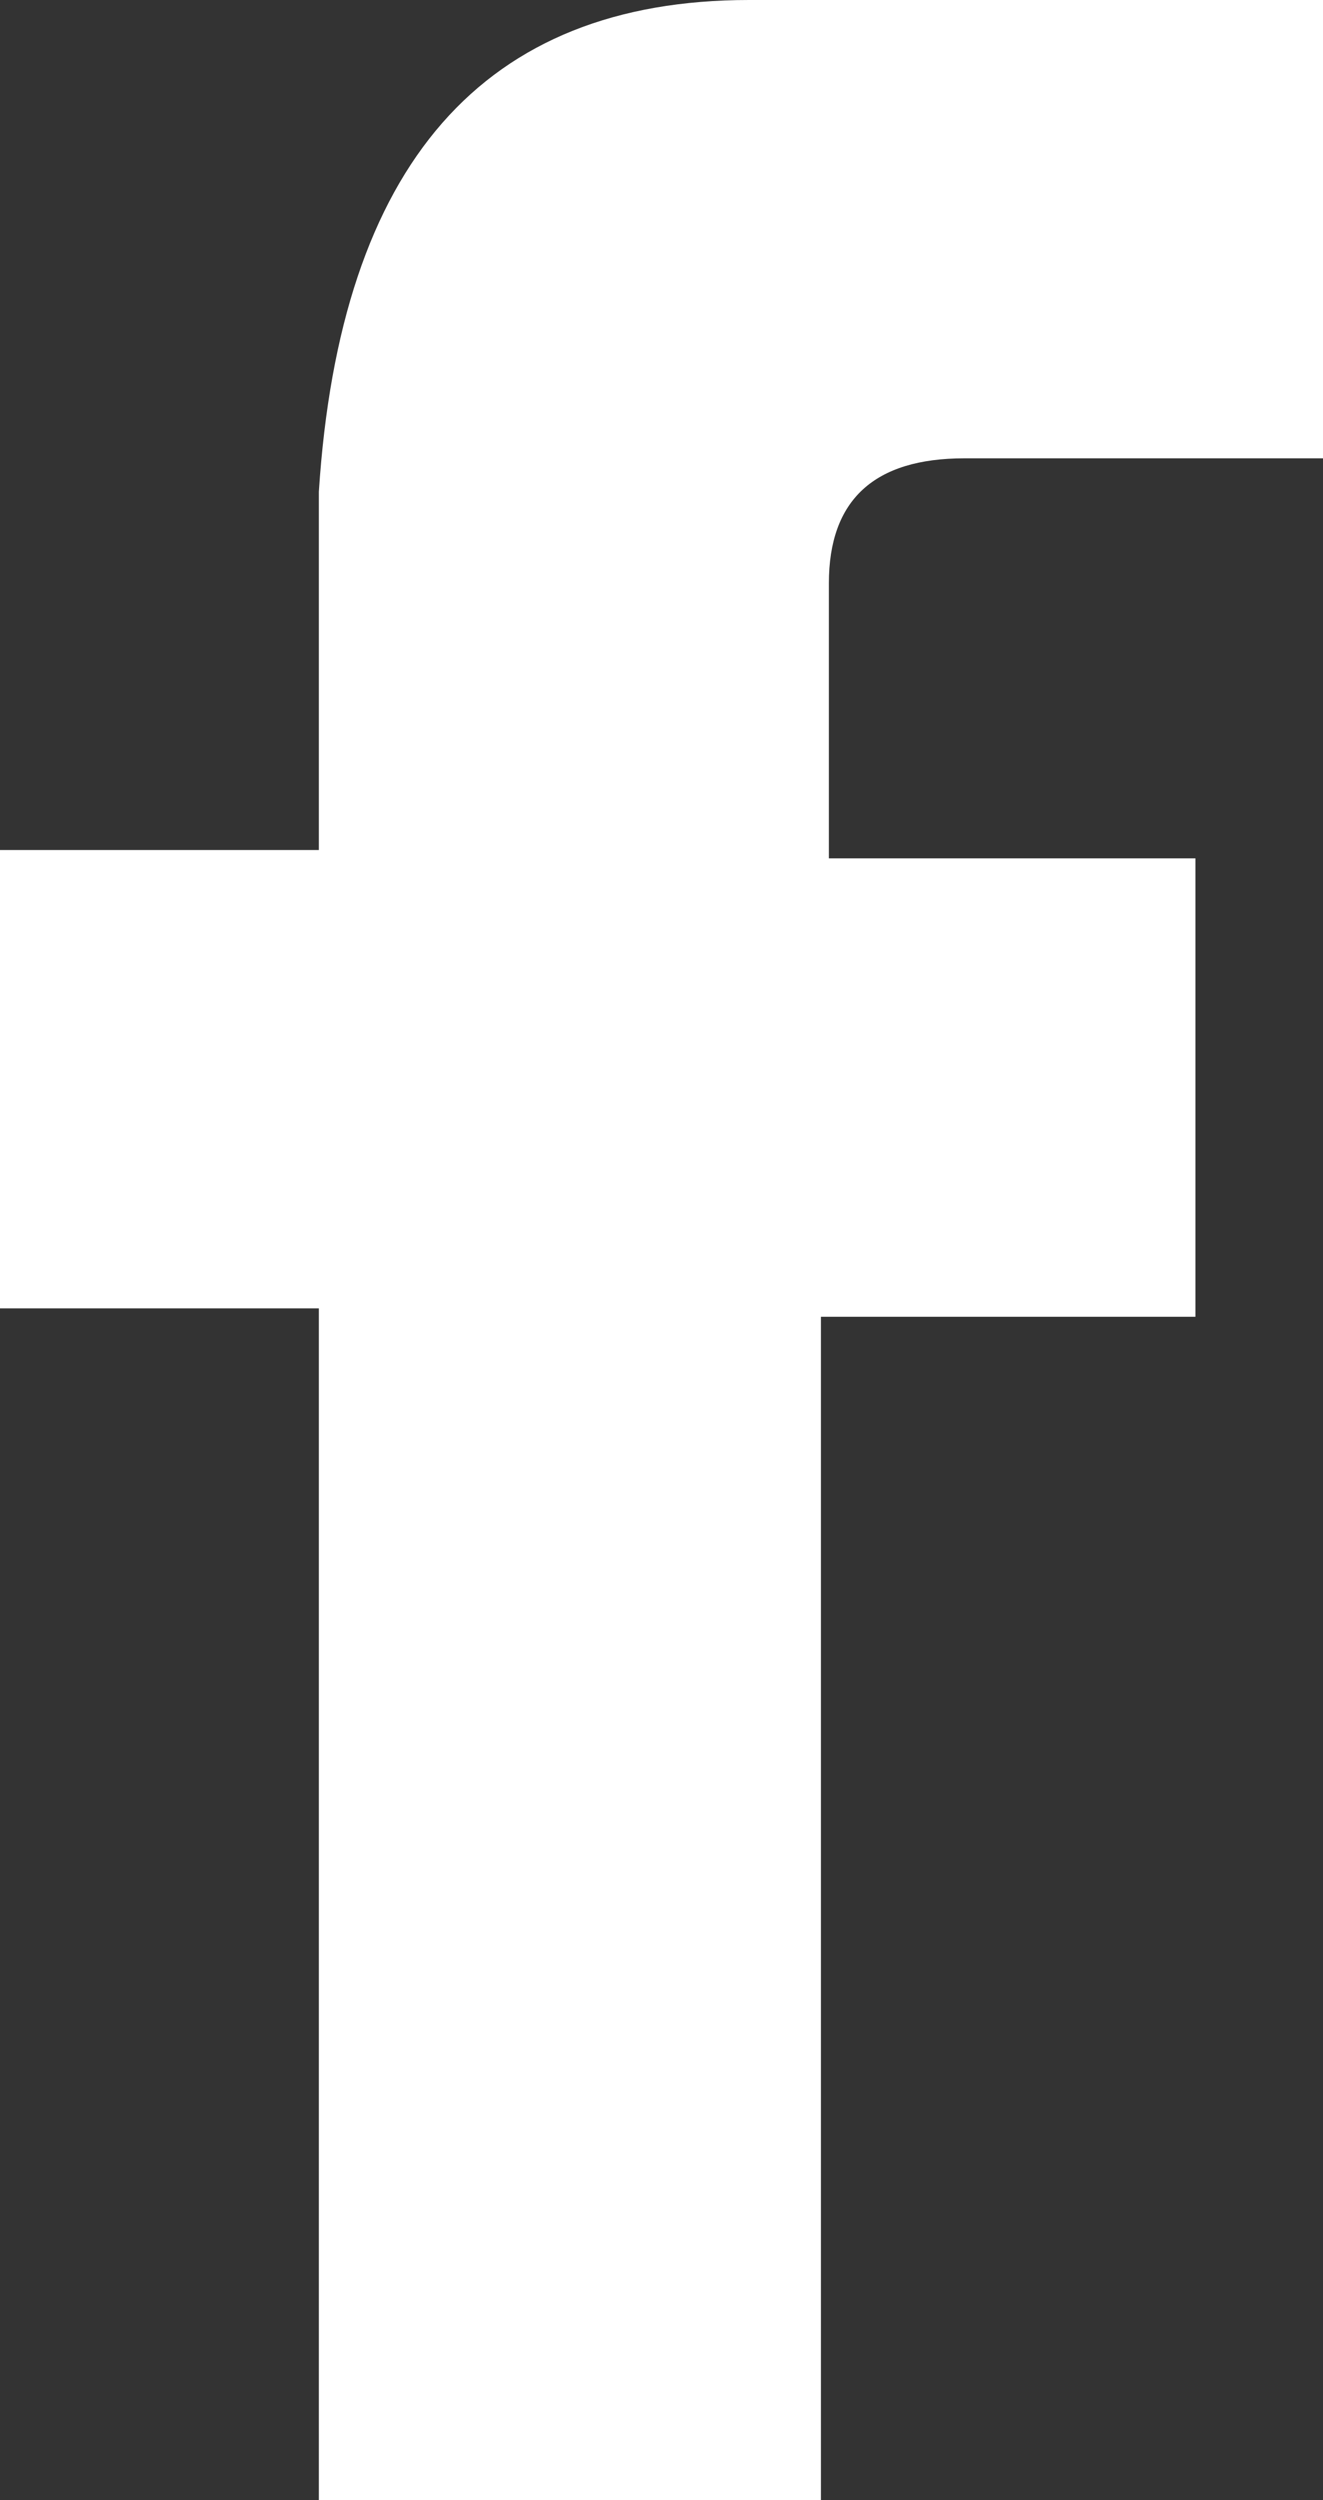 <svg xmlns="http://www.w3.org/2000/svg" xmlns:xlink="http://www.w3.org/1999/xlink" fill="none" version="1.1" width="11.647" height="22" viewBox="0 0 11.647 22"><rect x="0" y="0" width="11.647" height="22" fill="#333333" stroke="none"/><g><path d="M10.524,11.587L10.524,7.553L7.297,7.553L7.297,5.133Q7.297,4.033,8.49,4.033Q9.682,4.033,11.647,4.033L11.647,0L6.595,0Q3.087,0,2.807,4.327L2.807,7.48L0,7.48L0,11.513L2.807,11.513L2.807,22L7.227,22L7.227,11.587L10.524,11.587Z" fill="#FFFFFF" fill-opacity="1"/></g></svg>